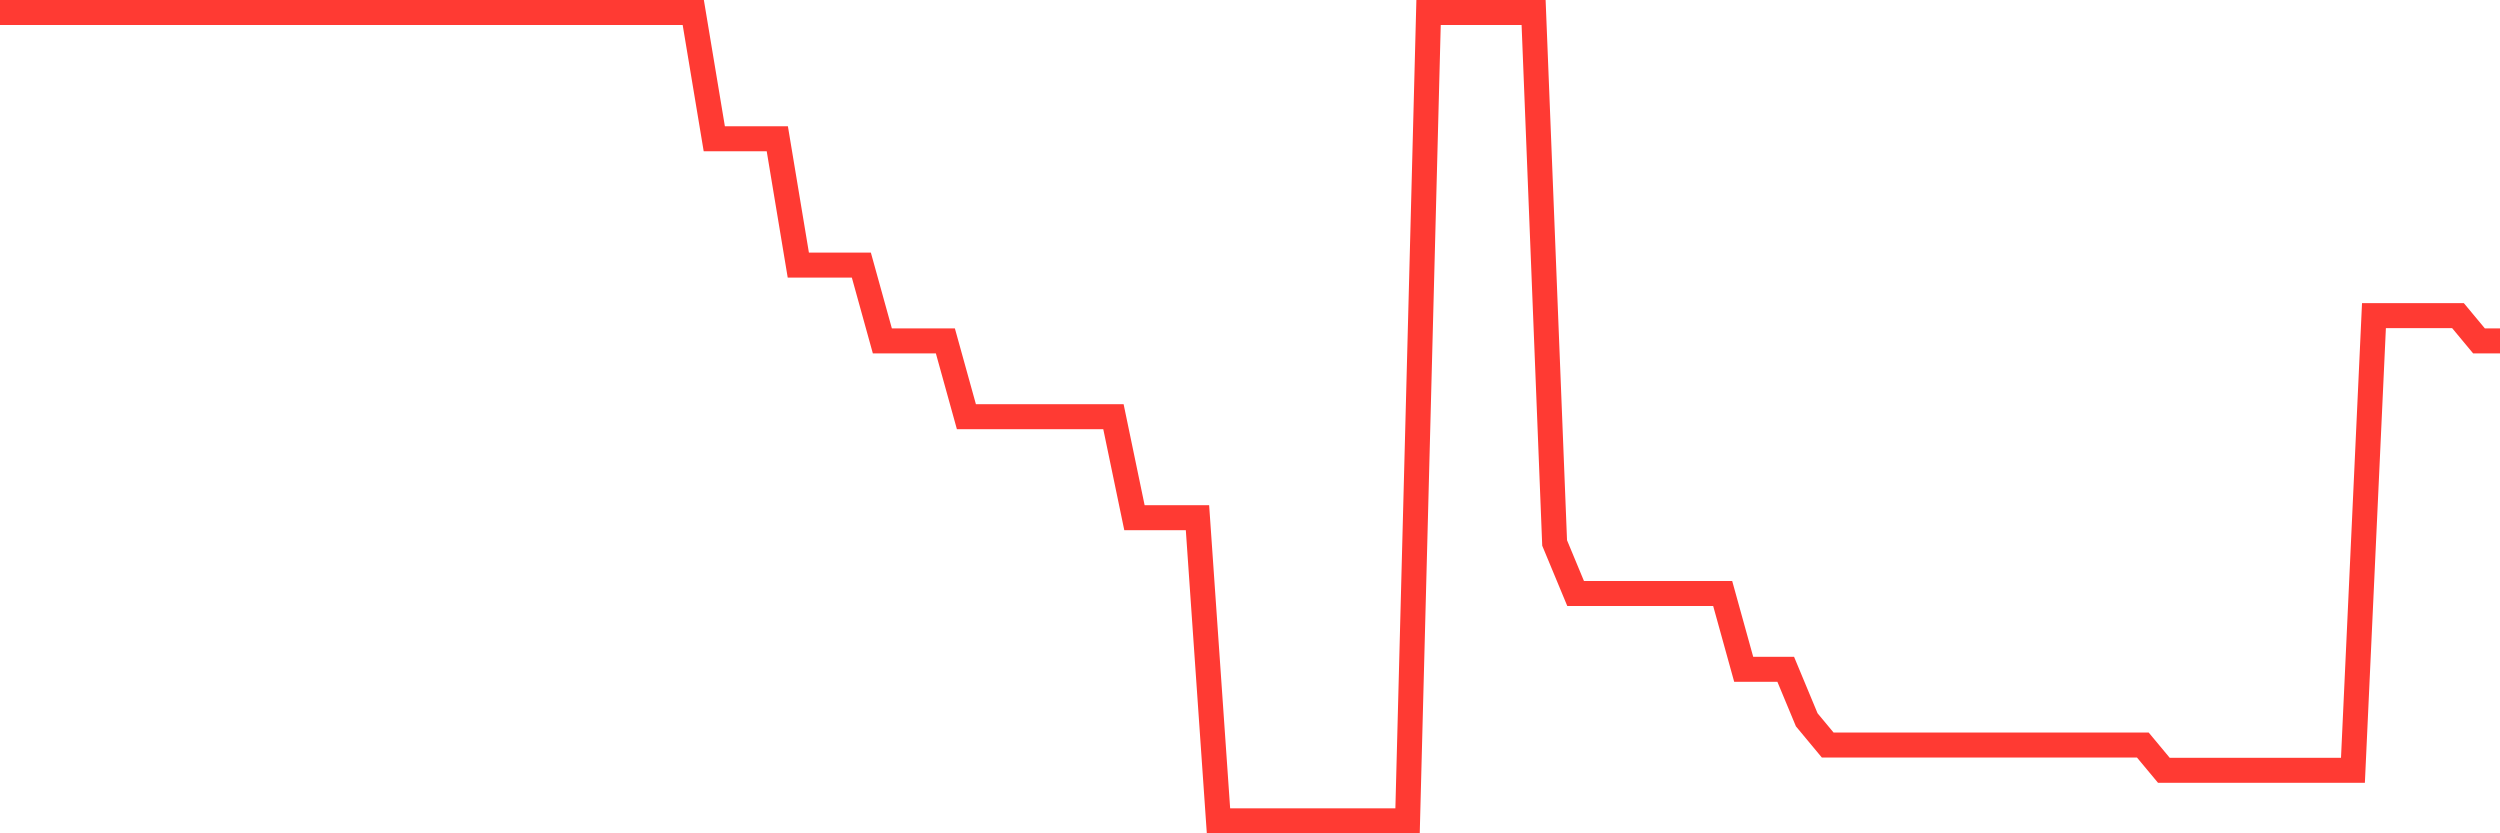 <svg
  xmlns="http://www.w3.org/2000/svg"
  xmlns:xlink="http://www.w3.org/1999/xlink"
  width="120"
  height="40"
  viewBox="0 0 120 40"
  preserveAspectRatio="none"
>
  <polyline
    points="0,0.6 1.008,0.6 2.017,0.6 3.025,0.6 4.034,0.6 5.042,0.6 6.05,0.6 7.059,0.6 8.067,0.6 9.076,0.6 10.084,0.6 11.092,0.6 12.101,0.6 13.109,0.6 14.118,0.6 15.126,0.6 16.134,0.6 17.143,0.6 18.151,0.6 19.16,0.6 20.168,0.6 21.176,0.6 22.185,0.6 23.193,0.6 24.202,0.6 25.21,0.6 26.218,0.6 27.227,0.6 28.235,0.6 29.244,0.6 30.252,0.6 31.261,0.6 32.269,0.6 33.277,0.6 34.286,6.662 35.294,6.662 36.303,6.662 37.311,6.662 38.319,12.725 39.328,12.725 40.336,12.725 41.345,12.725 42.353,16.363 43.361,16.363 44.37,16.363 45.378,16.363 46.387,20 47.395,20 48.403,20 49.412,20 50.42,20 51.429,20 52.437,20 53.445,20 54.454,24.85 55.462,24.85 56.471,24.85 57.479,24.85 58.487,39.4 59.496,39.4 60.504,39.4 61.513,39.4 62.521,39.4 63.529,39.4 64.538,39.4 65.546,39.4 66.555,39.4 67.563,39.4 68.571,0.6 69.58,0.6 70.588,0.6 71.597,0.6 72.605,0.6 73.613,0.6 74.622,26.062 75.63,28.488 76.639,28.488 77.647,28.488 78.655,28.488 79.664,28.488 80.672,28.488 81.681,28.488 82.689,28.488 83.697,32.125 84.706,32.125 85.714,32.125 86.723,34.55 87.731,35.763 88.739,35.763 89.748,35.763 90.756,35.763 91.765,35.763 92.773,35.763 93.782,35.763 94.79,35.763 95.798,35.763 96.807,35.763 97.815,35.763 98.824,35.763 99.832,35.763 100.84,35.763 101.849,35.763 102.857,35.763 103.866,36.975 104.874,36.975 105.882,36.975 106.891,36.975 107.899,36.975 108.908,36.975 109.916,36.975 110.924,36.975 111.933,36.975 112.941,36.975 113.95,15.15 114.958,15.15 115.966,15.15 116.975,15.15 117.983,15.15 118.992,16.363 120,16.363"
    fill="none"
    stroke="#ff3a33"
    stroke-width="1.2"
  >
  </polyline>
</svg>
